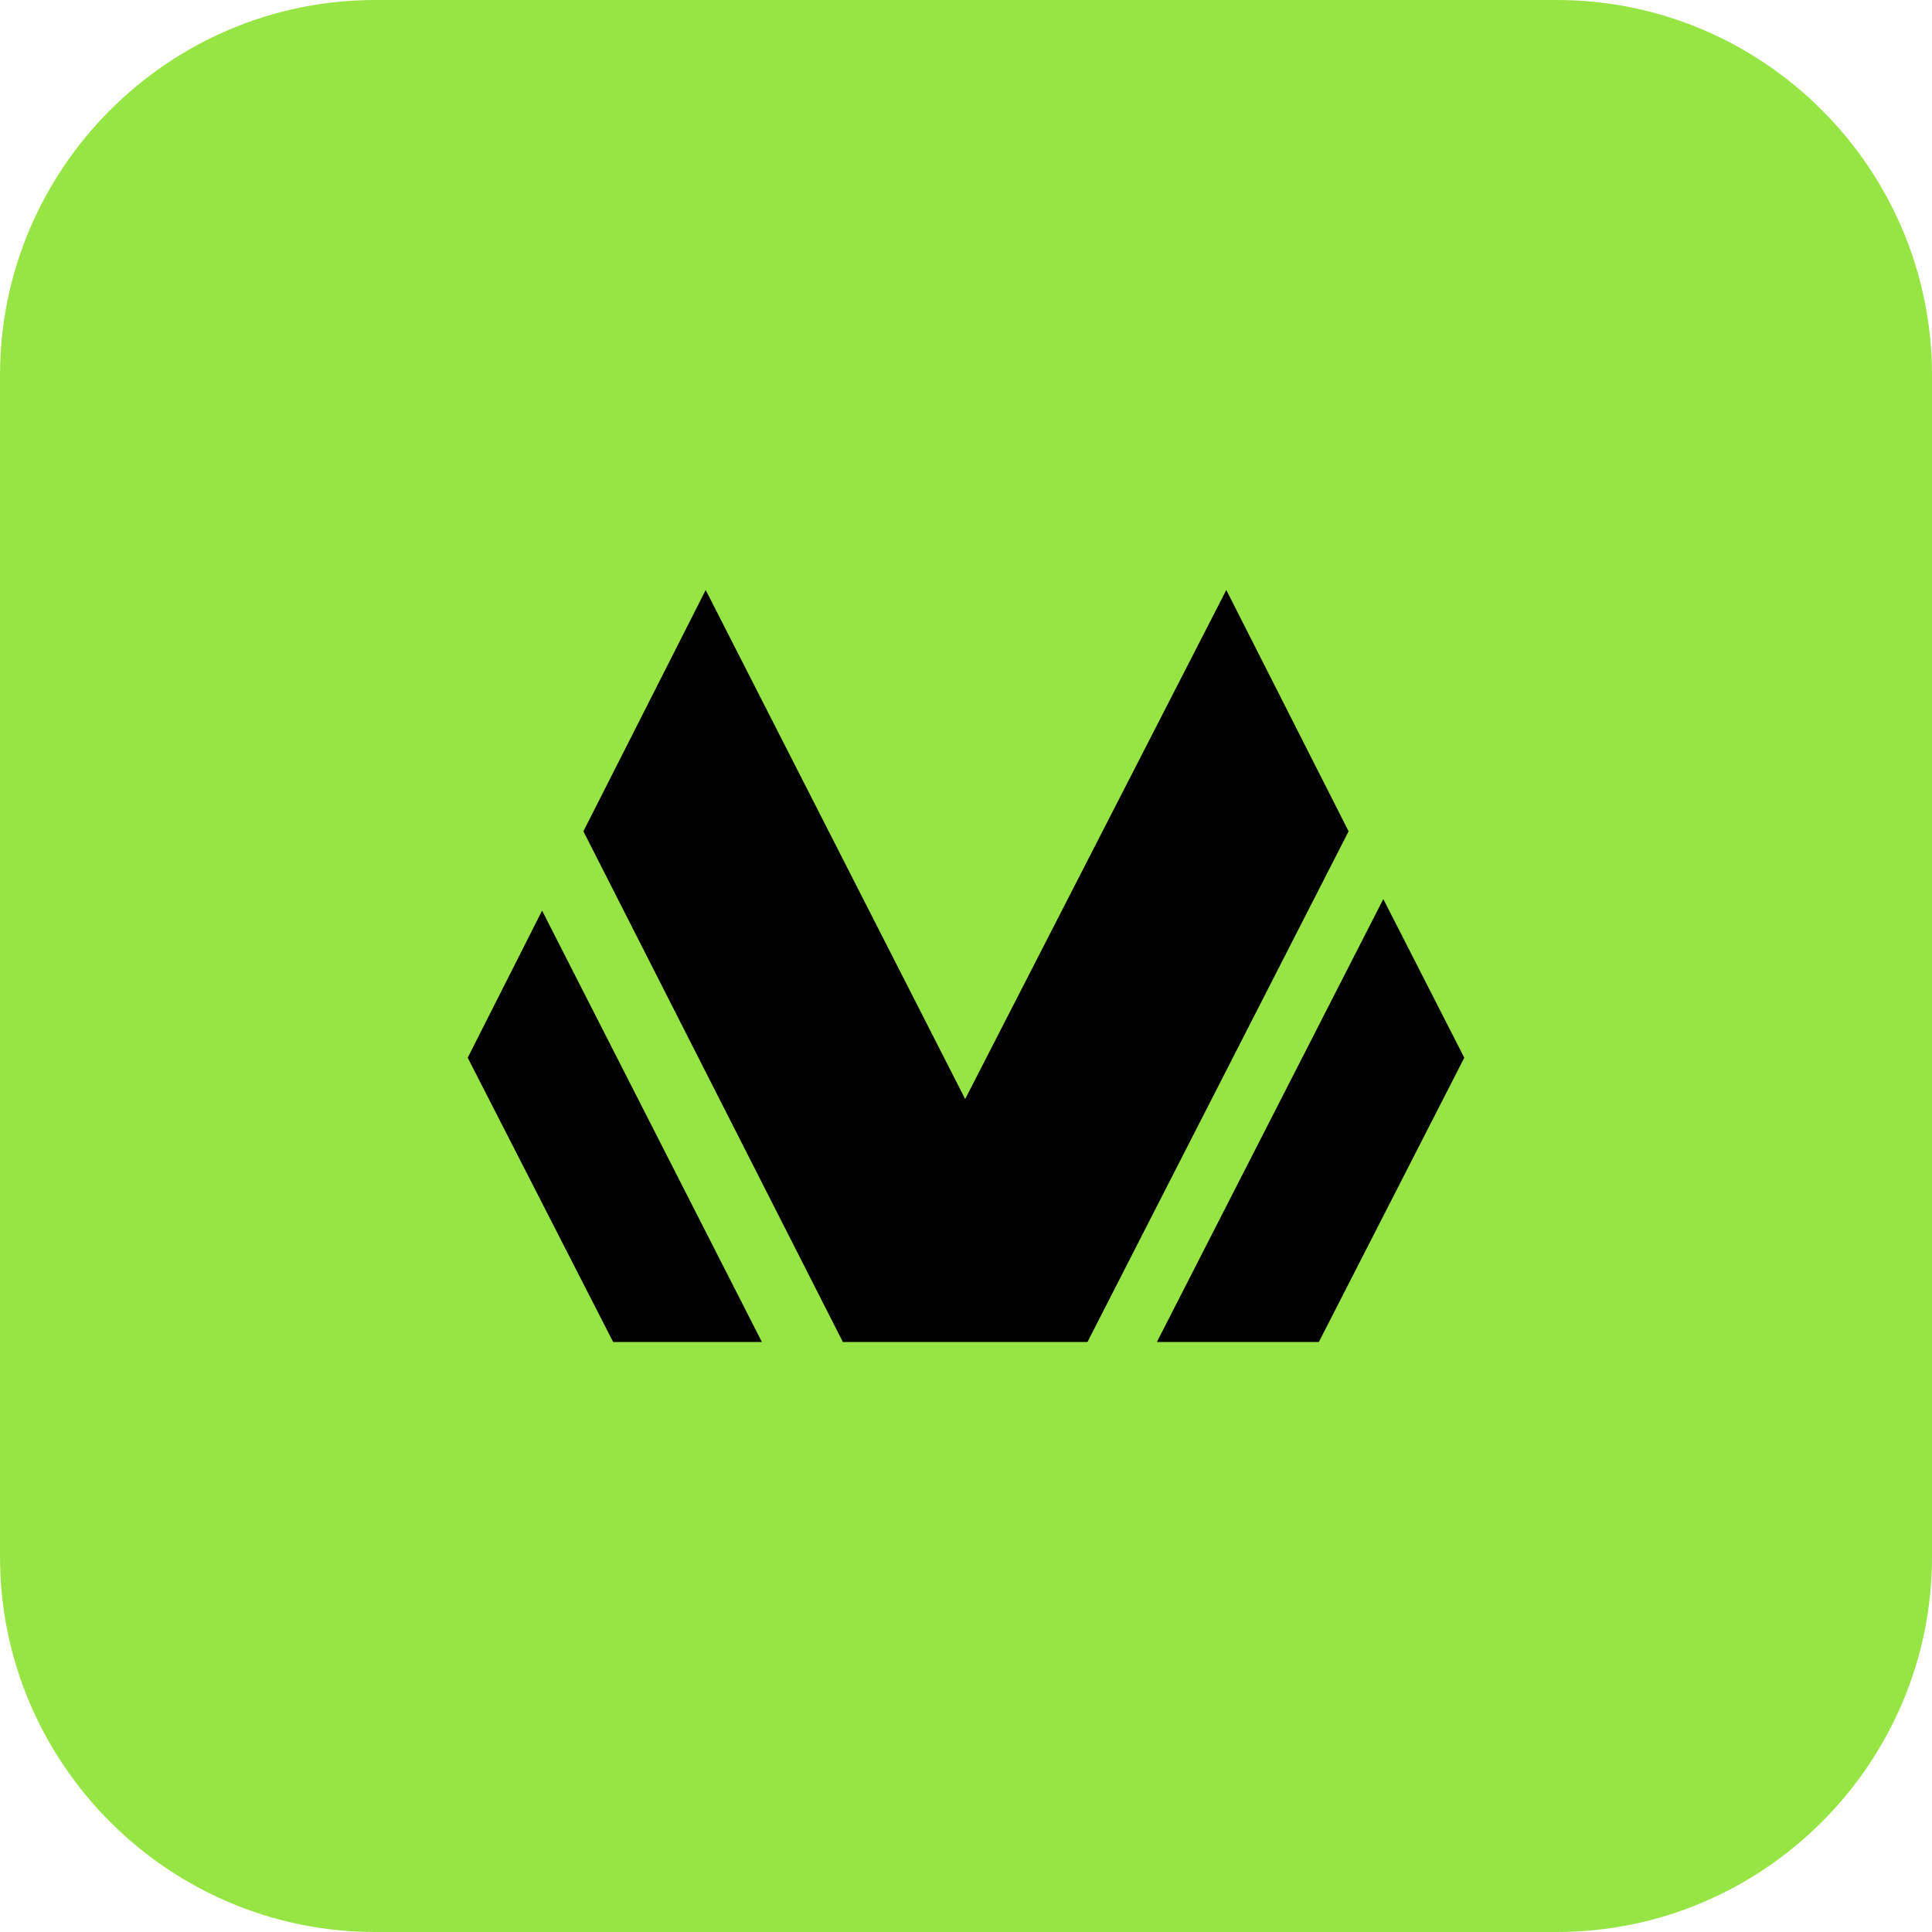<?xml version="1.0" encoding="UTF-8"?> <!-- Generator: Adobe Illustrator 18.0.0, SVG Export Plug-In . SVG Version: 6.00 Build 0) --> <svg xmlns="http://www.w3.org/2000/svg" xmlns:xlink="http://www.w3.org/1999/xlink" id="Слой_1" x="0px" y="0px" viewBox="0 0 116.9 116.9" xml:space="preserve"> <g> <path fill="#97E545" d="M94.2,0H22.7C10.2,0,0,10.2,0,22.7v71.5c0,12.5,10.2,22.7,22.7,22.7h71.5c12.5,0,22.7-10.2,22.7-22.7V22.7 C116.9,10.2,106.7,0,94.2,0z"></path> <g> <g> <polygon points="46.1,81.2 37.1,81.2 28.3,64 32.8,55.1 "></polygon> <polygon points="65.8,81.2 51,81.2 35.3,50.3 42.7,35.7 58.4,66.5 74.2,35.7 81.6,50.3 "></polygon> <polygon points="88.6,64 79.8,81.2 70,81.2 83.7,54.4 "></polygon> </g> </g> </g> </svg> 